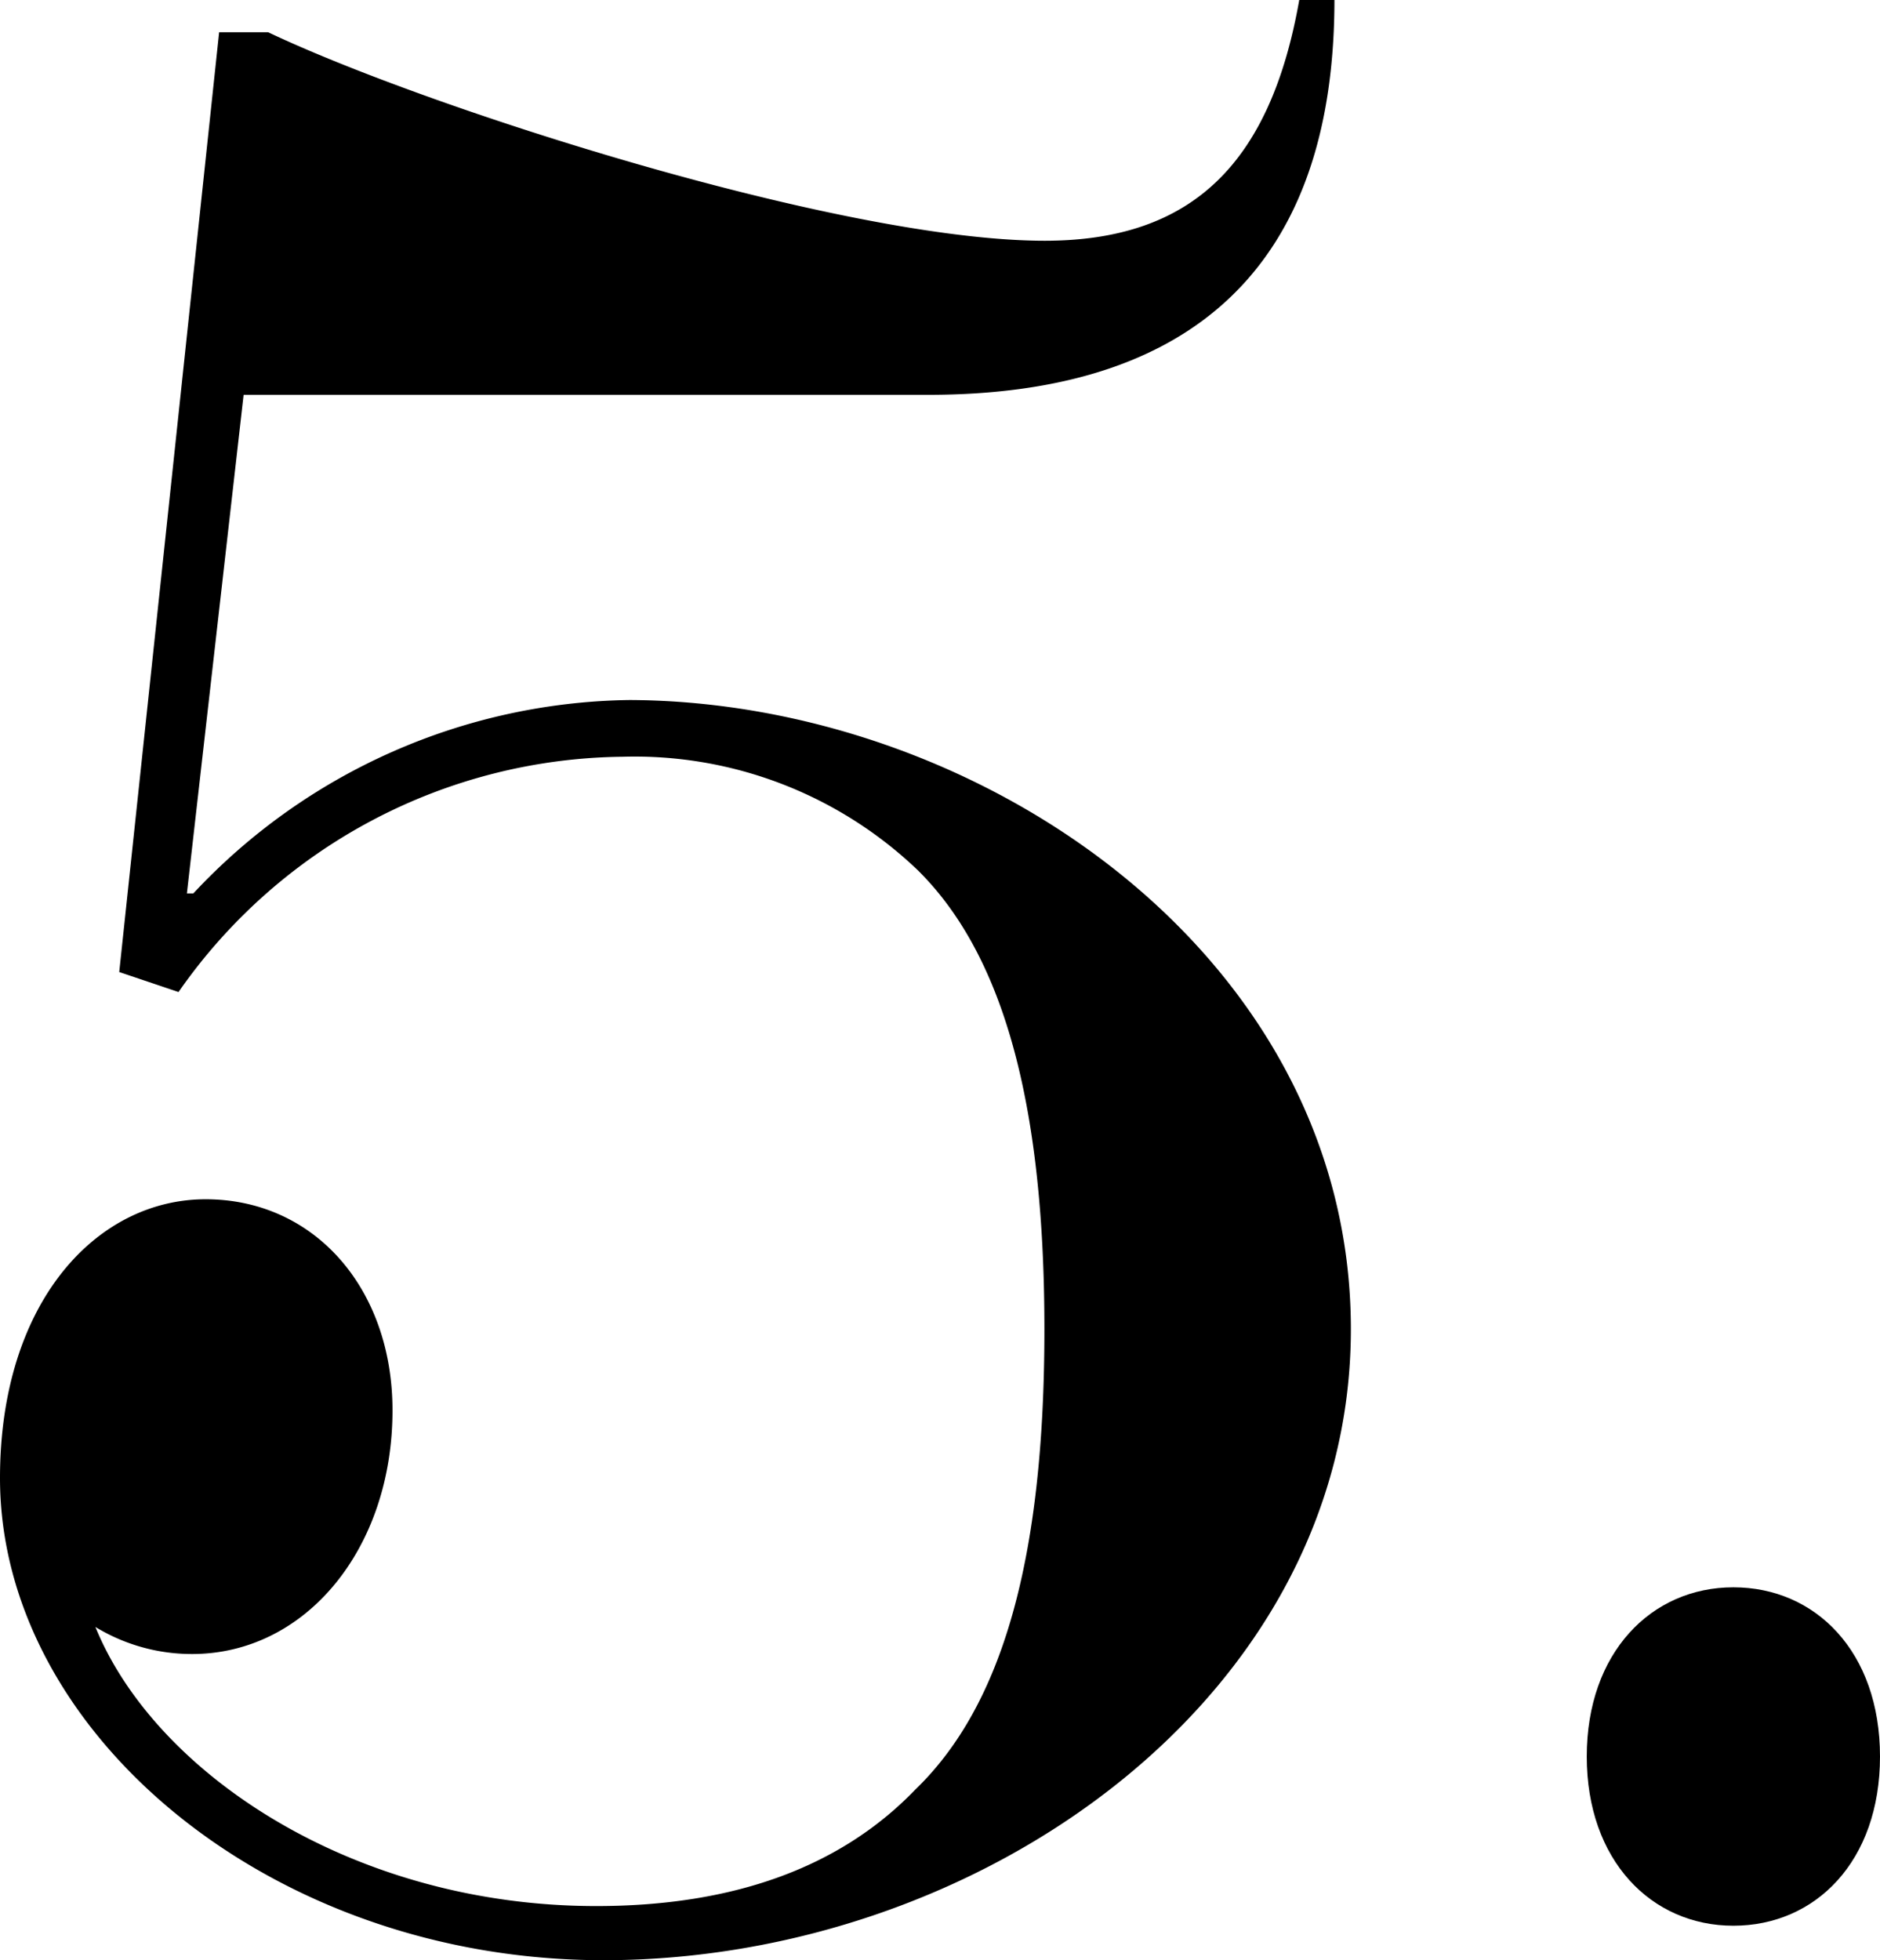 <svg xmlns="http://www.w3.org/2000/svg" viewBox="0 0 58.34 60.82"><g id="レイヤー_2" data-name="レイヤー 2"><g id="txt"><path d="M41.92,41.24c0,11.43-11.51,19.58-23.19,19.58C8.4,60.82,0,53.76,0,45.86c0-5.46,3-8.65,6.38-8.65s5.8,2.77,5.8,6.55c0,4.29-2.69,7.56-6.22,7.56a5.75,5.75,0,0,1-3-.84c1.85,4.54,8,8.66,15.54,8.66,4.37,0,7.64-1.26,9.91-3.62,2.69-2.6,4-7.14,4-14.28S31.08,29.57,28.48,27a12.71,12.71,0,0,0-9.16-3.52,17,17,0,0,0-13.78,7.3L3.7,30.16,6.8,1H8.32c4.95,2.35,17.8,6.47,24.1,6.47,4.54,0,7-2.36,7.9-7.48h1.09c0,8.23-4.37,12.26-12.6,12.26H7.56L5.8,27.72H6a18.85,18.85,0,0,1,13.53-6C30.41,21.76,41.92,29.65,41.92,41.24Z"/><path d="M49.24,54.5c0-3.22,2-5.25,4.55-5.25s4.55,2,4.55,5.25-2,5.25-4.55,5.25S49.24,57.72,49.24,54.5Z"/></g></g></svg>